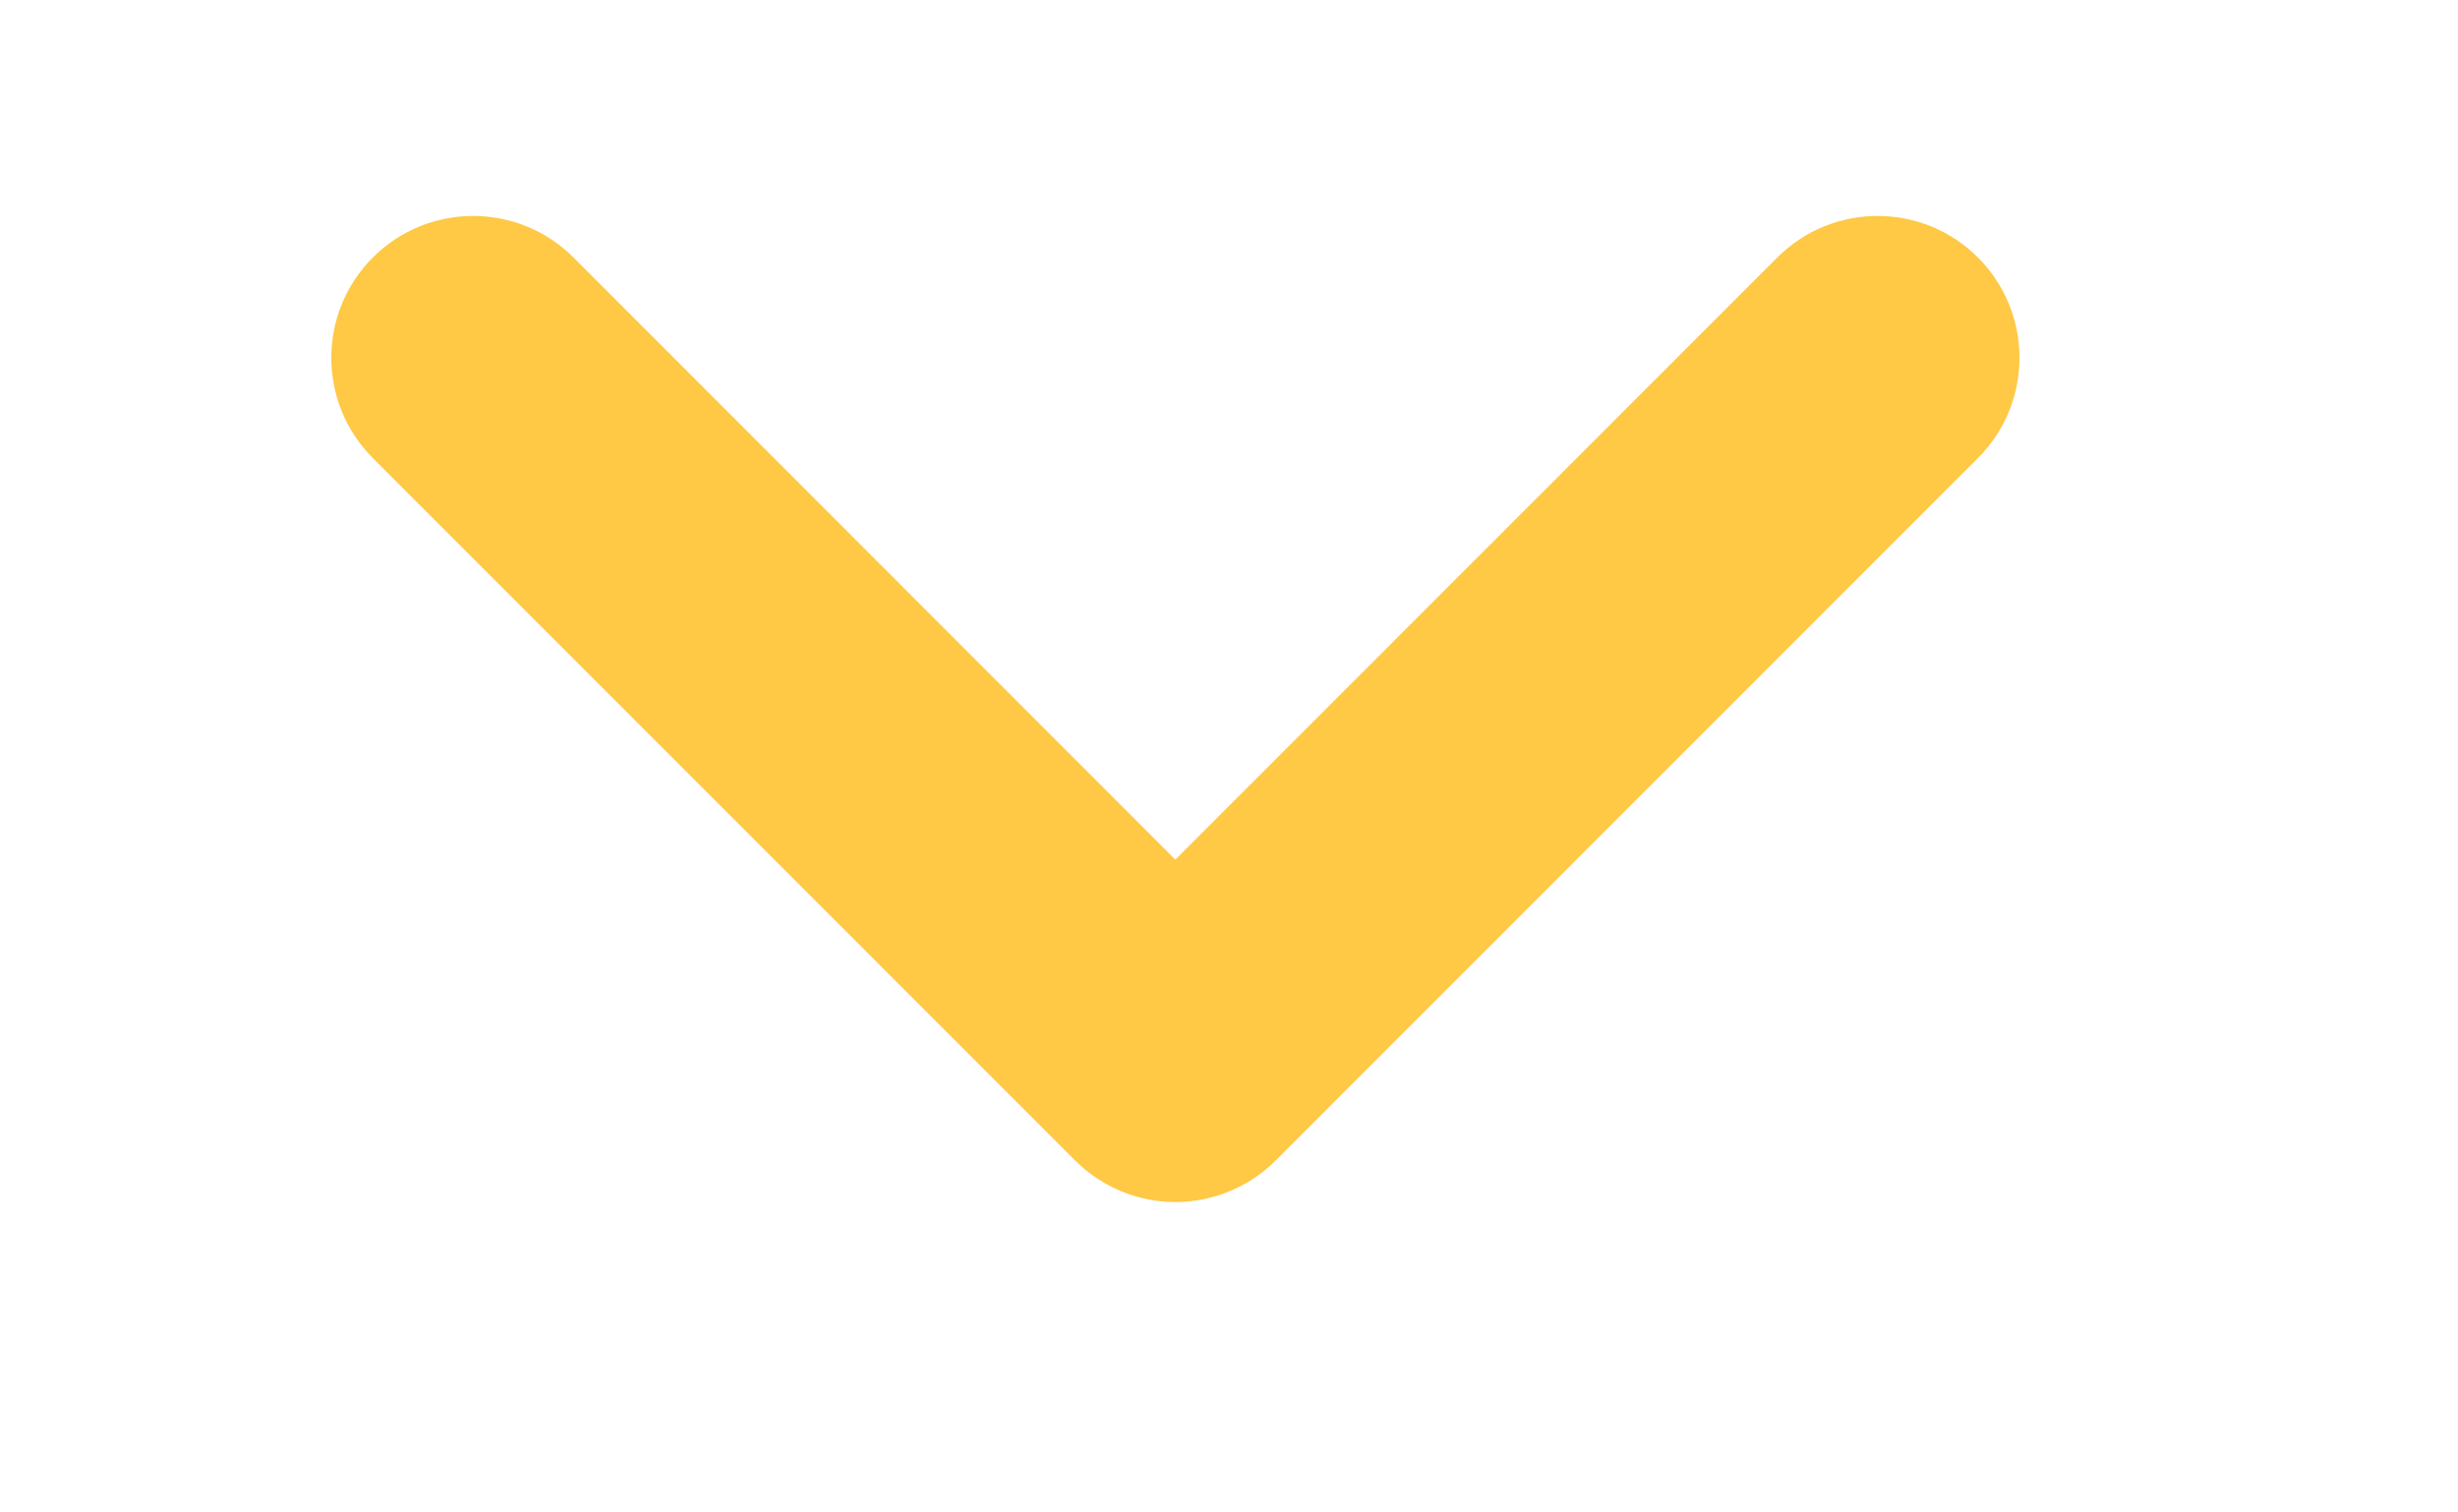 <?xml version="1.0" encoding="UTF-8"?> <svg xmlns="http://www.w3.org/2000/svg" width="13" height="8" viewBox="0 0 13 8" fill="none"><path fill-rule="evenodd" clip-rule="evenodd" d="M1.972 1.362C1.679 1.655 1.679 2.13 1.972 2.423L5.686 6.138C5.827 6.279 6.018 6.358 6.216 6.358C6.415 6.358 6.606 6.279 6.747 6.138L10.461 2.423C10.754 2.13 10.754 1.655 10.461 1.362C10.168 1.069 9.693 1.069 9.4 1.362L6.216 4.547L3.033 1.362C2.74 1.069 2.265 1.069 1.972 1.362Z" fill="#FFC845"></path></svg> 